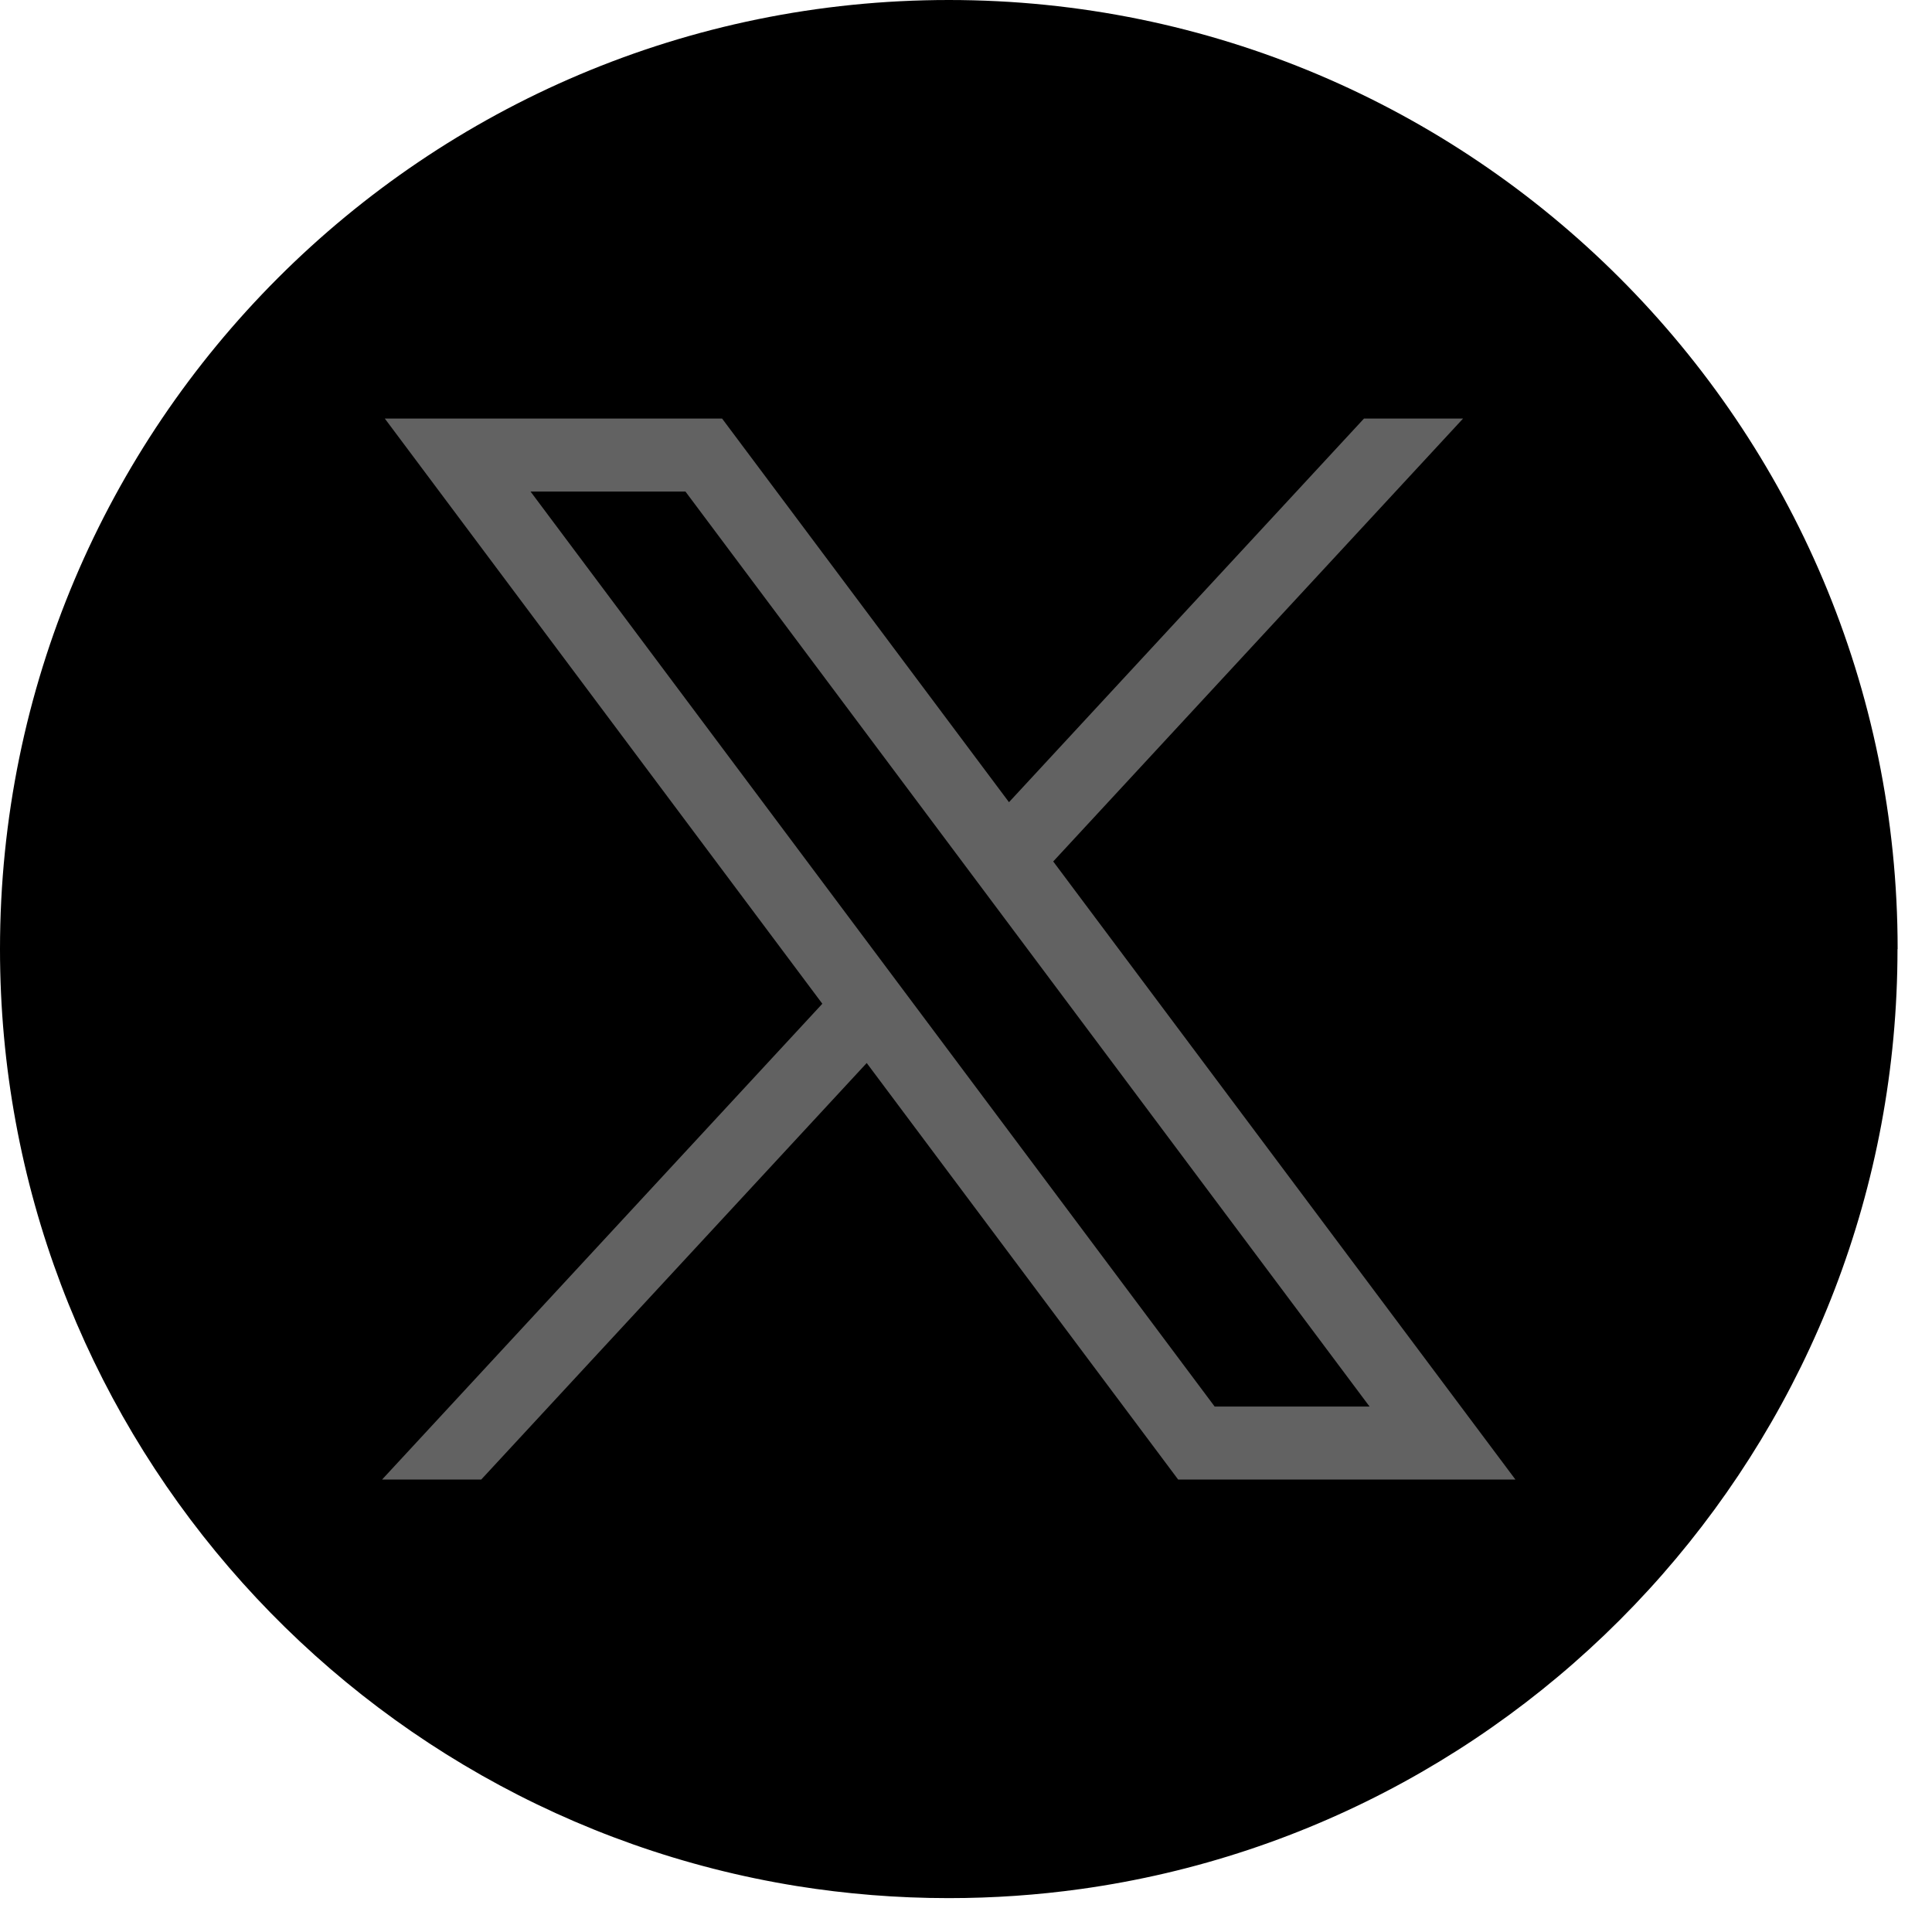 <svg width="28" height="28" viewBox="0 0 28 28" fill="none" xmlns="http://www.w3.org/2000/svg">
<g id="Group">
<path id="Vector" d="M27.5 13.755C27.5 20.702 22.352 26.445 15.664 27.377C15.039 27.464 14.399 27.509 13.75 27.509C13 27.509 12.264 27.449 11.547 27.334C5 26.279 0 20.601 0 13.755C0 6.159 6.157 0 13.751 0C21.345 0 27.502 6.159 27.502 13.755H27.5Z" fill="black"/>
<g id="layer1">
<path id="path1009" d="M5.577 6.066L11.918 14.547L5.537 21.443H6.974L12.561 15.406L17.075 21.443H21.963L15.264 12.485L21.204 6.066H19.768L14.623 11.626L10.465 6.066H5.578H5.577ZM7.689 7.124H9.934L19.849 20.385H17.604L7.689 7.124Z" fill="#626262"/>
</g>
</g>
</svg>
